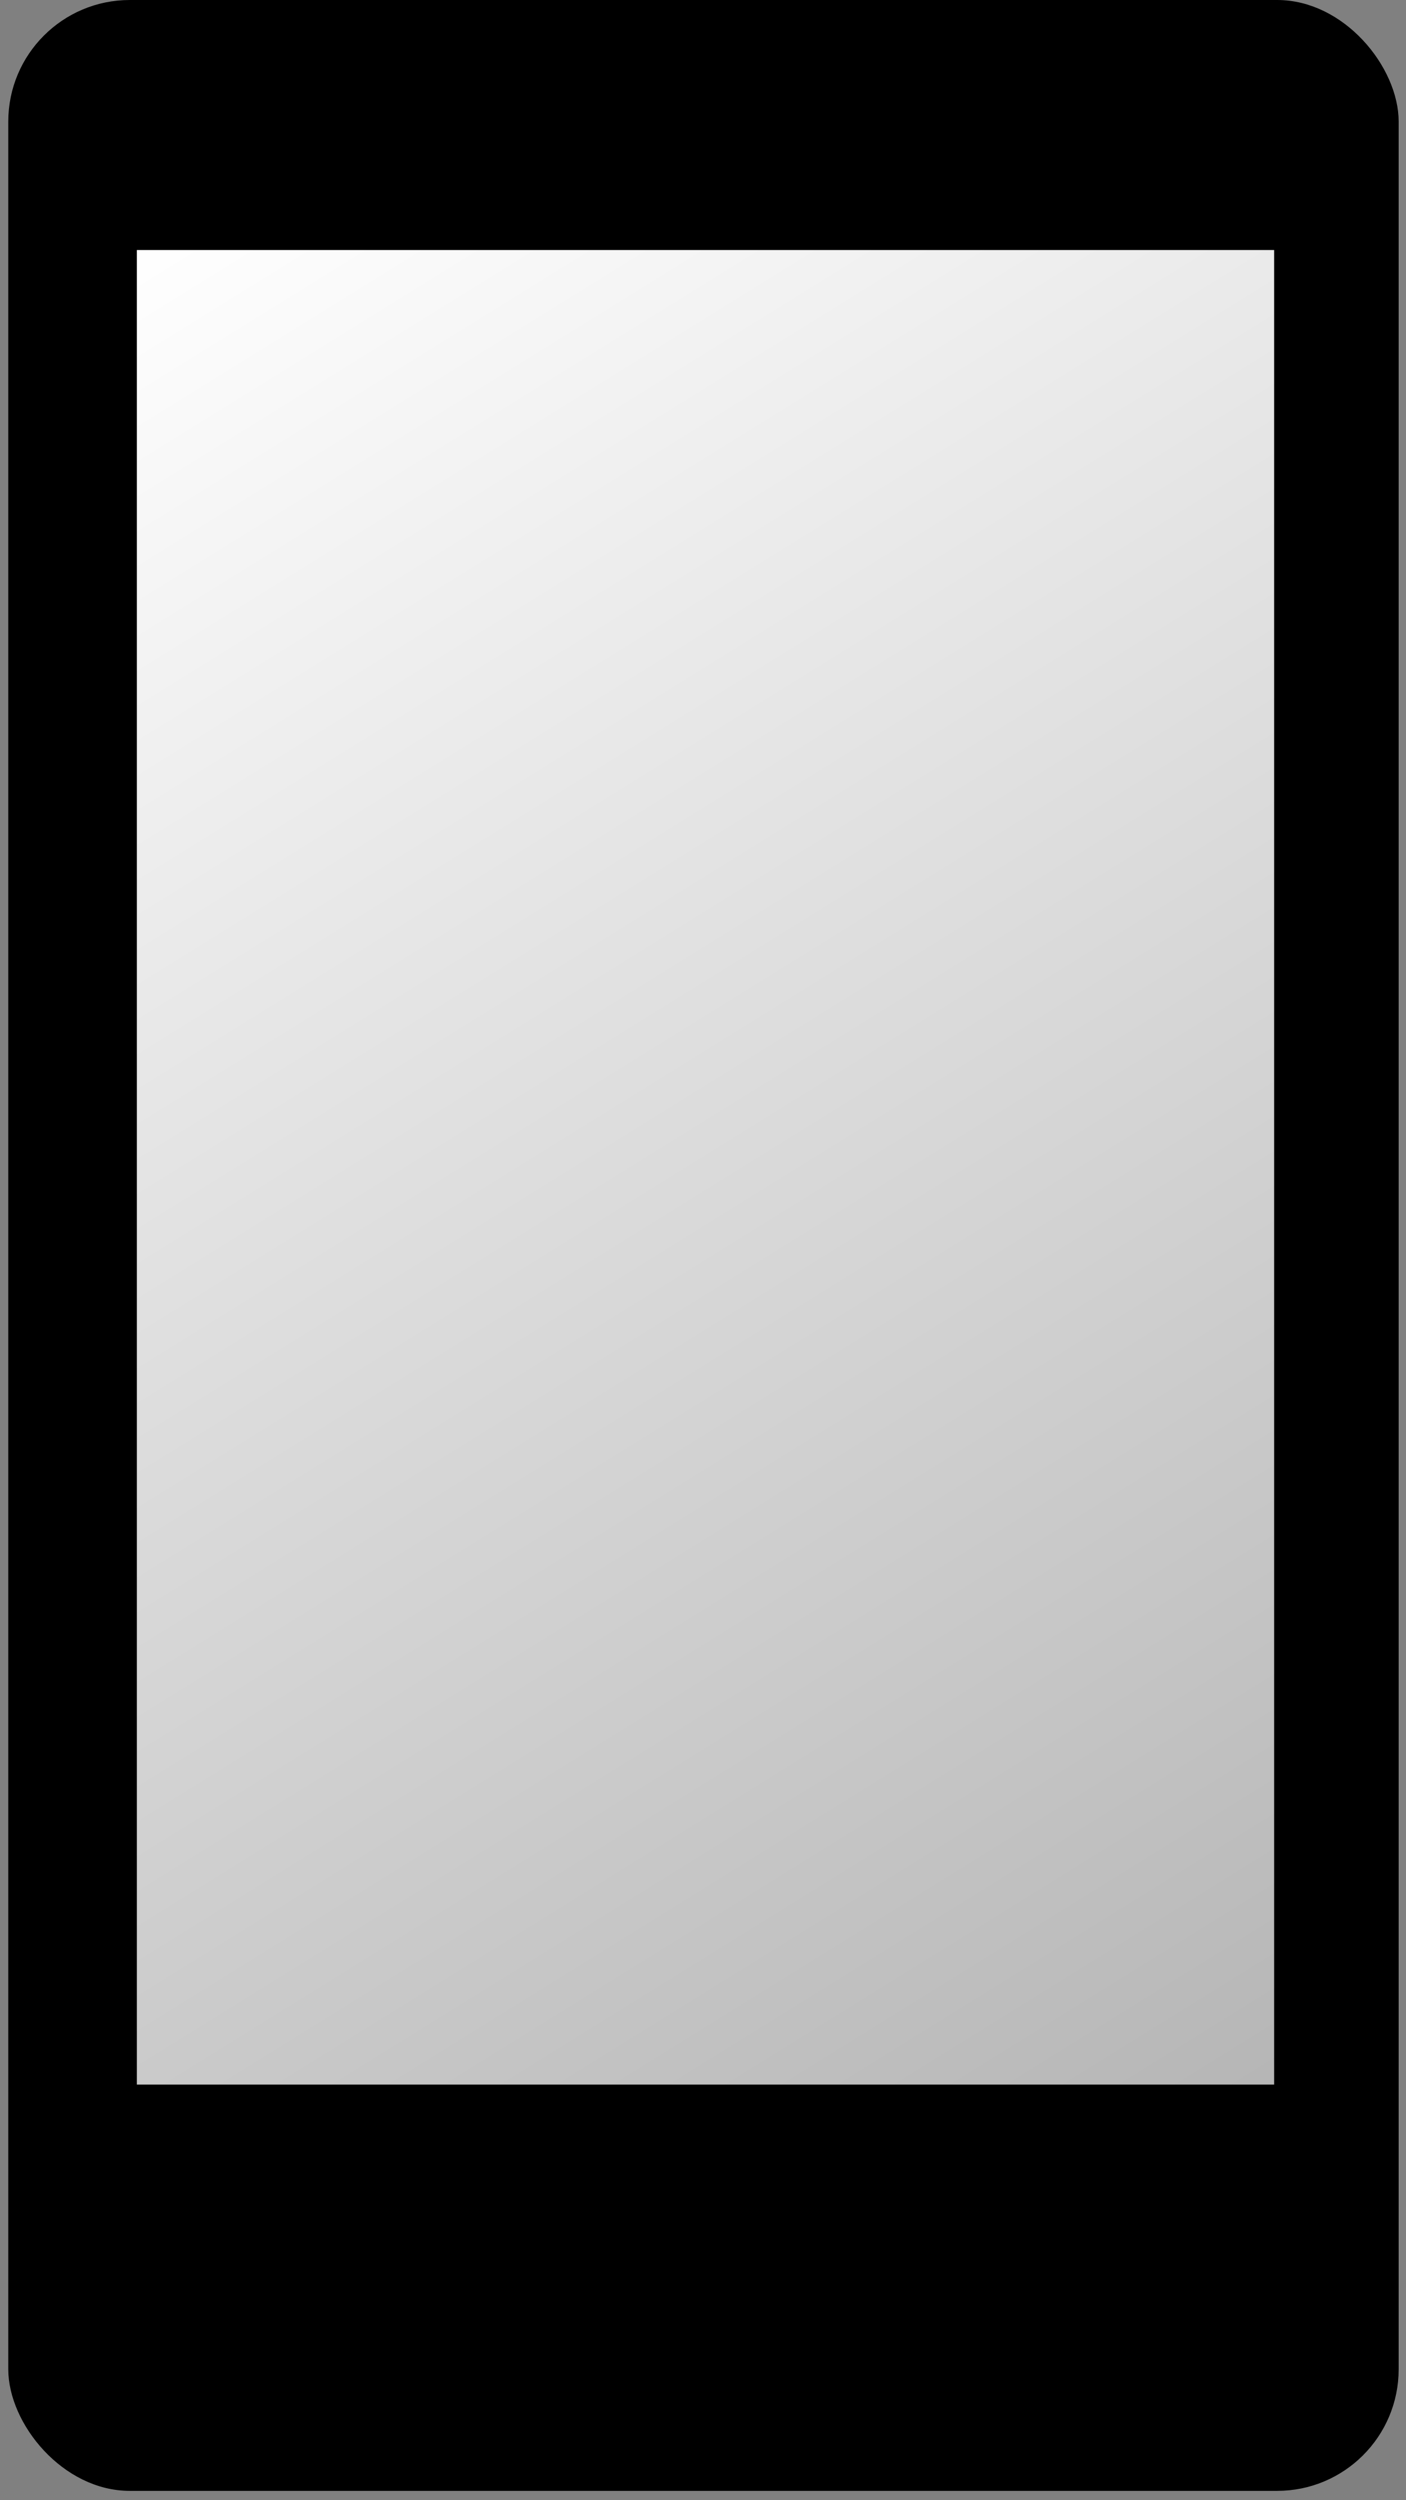 <?xml version="1.0" encoding="UTF-8"?>
<!DOCTYPE svg PUBLIC "-//W3C//DTD SVG 1.1//EN" "http://www.w3.org/Graphics/SVG/1.1/DTD/svg11.dtd">
<svg width="45" height="80" version="1.1" viewBox="0 0 45 80" xmlns="http://www.w3.org/2000/svg" xmlns:xlink="http://www.w3.org/1999/xlink">
 <rect x="0" y="0" width="45" height="80" fill="#808080" stroke="none"/>
 <defs>
  <linearGradient id="linearGradient4554" x1="17.3" x2="155" y1="851" y2="1073" gradientTransform="matrix(.265 0 0 .265 -.203 825)" gradientUnits="userSpaceOnUse">
   <stop stop-color="#fff" offset="0"/>
   <stop stop-color="#b6b6b6" offset="1"/>
  </linearGradient>
 </defs>
 <g transform="translate(0 -1043)">
  <rect x=".265" y="1043" width="44.5" height="79.7" ry="3.89"/>
  <rect x="4.38" y="1051" width="36.4" height="58.7" ry="0" fill="url(#linearGradient4554)"/>
 </g>
</svg>
